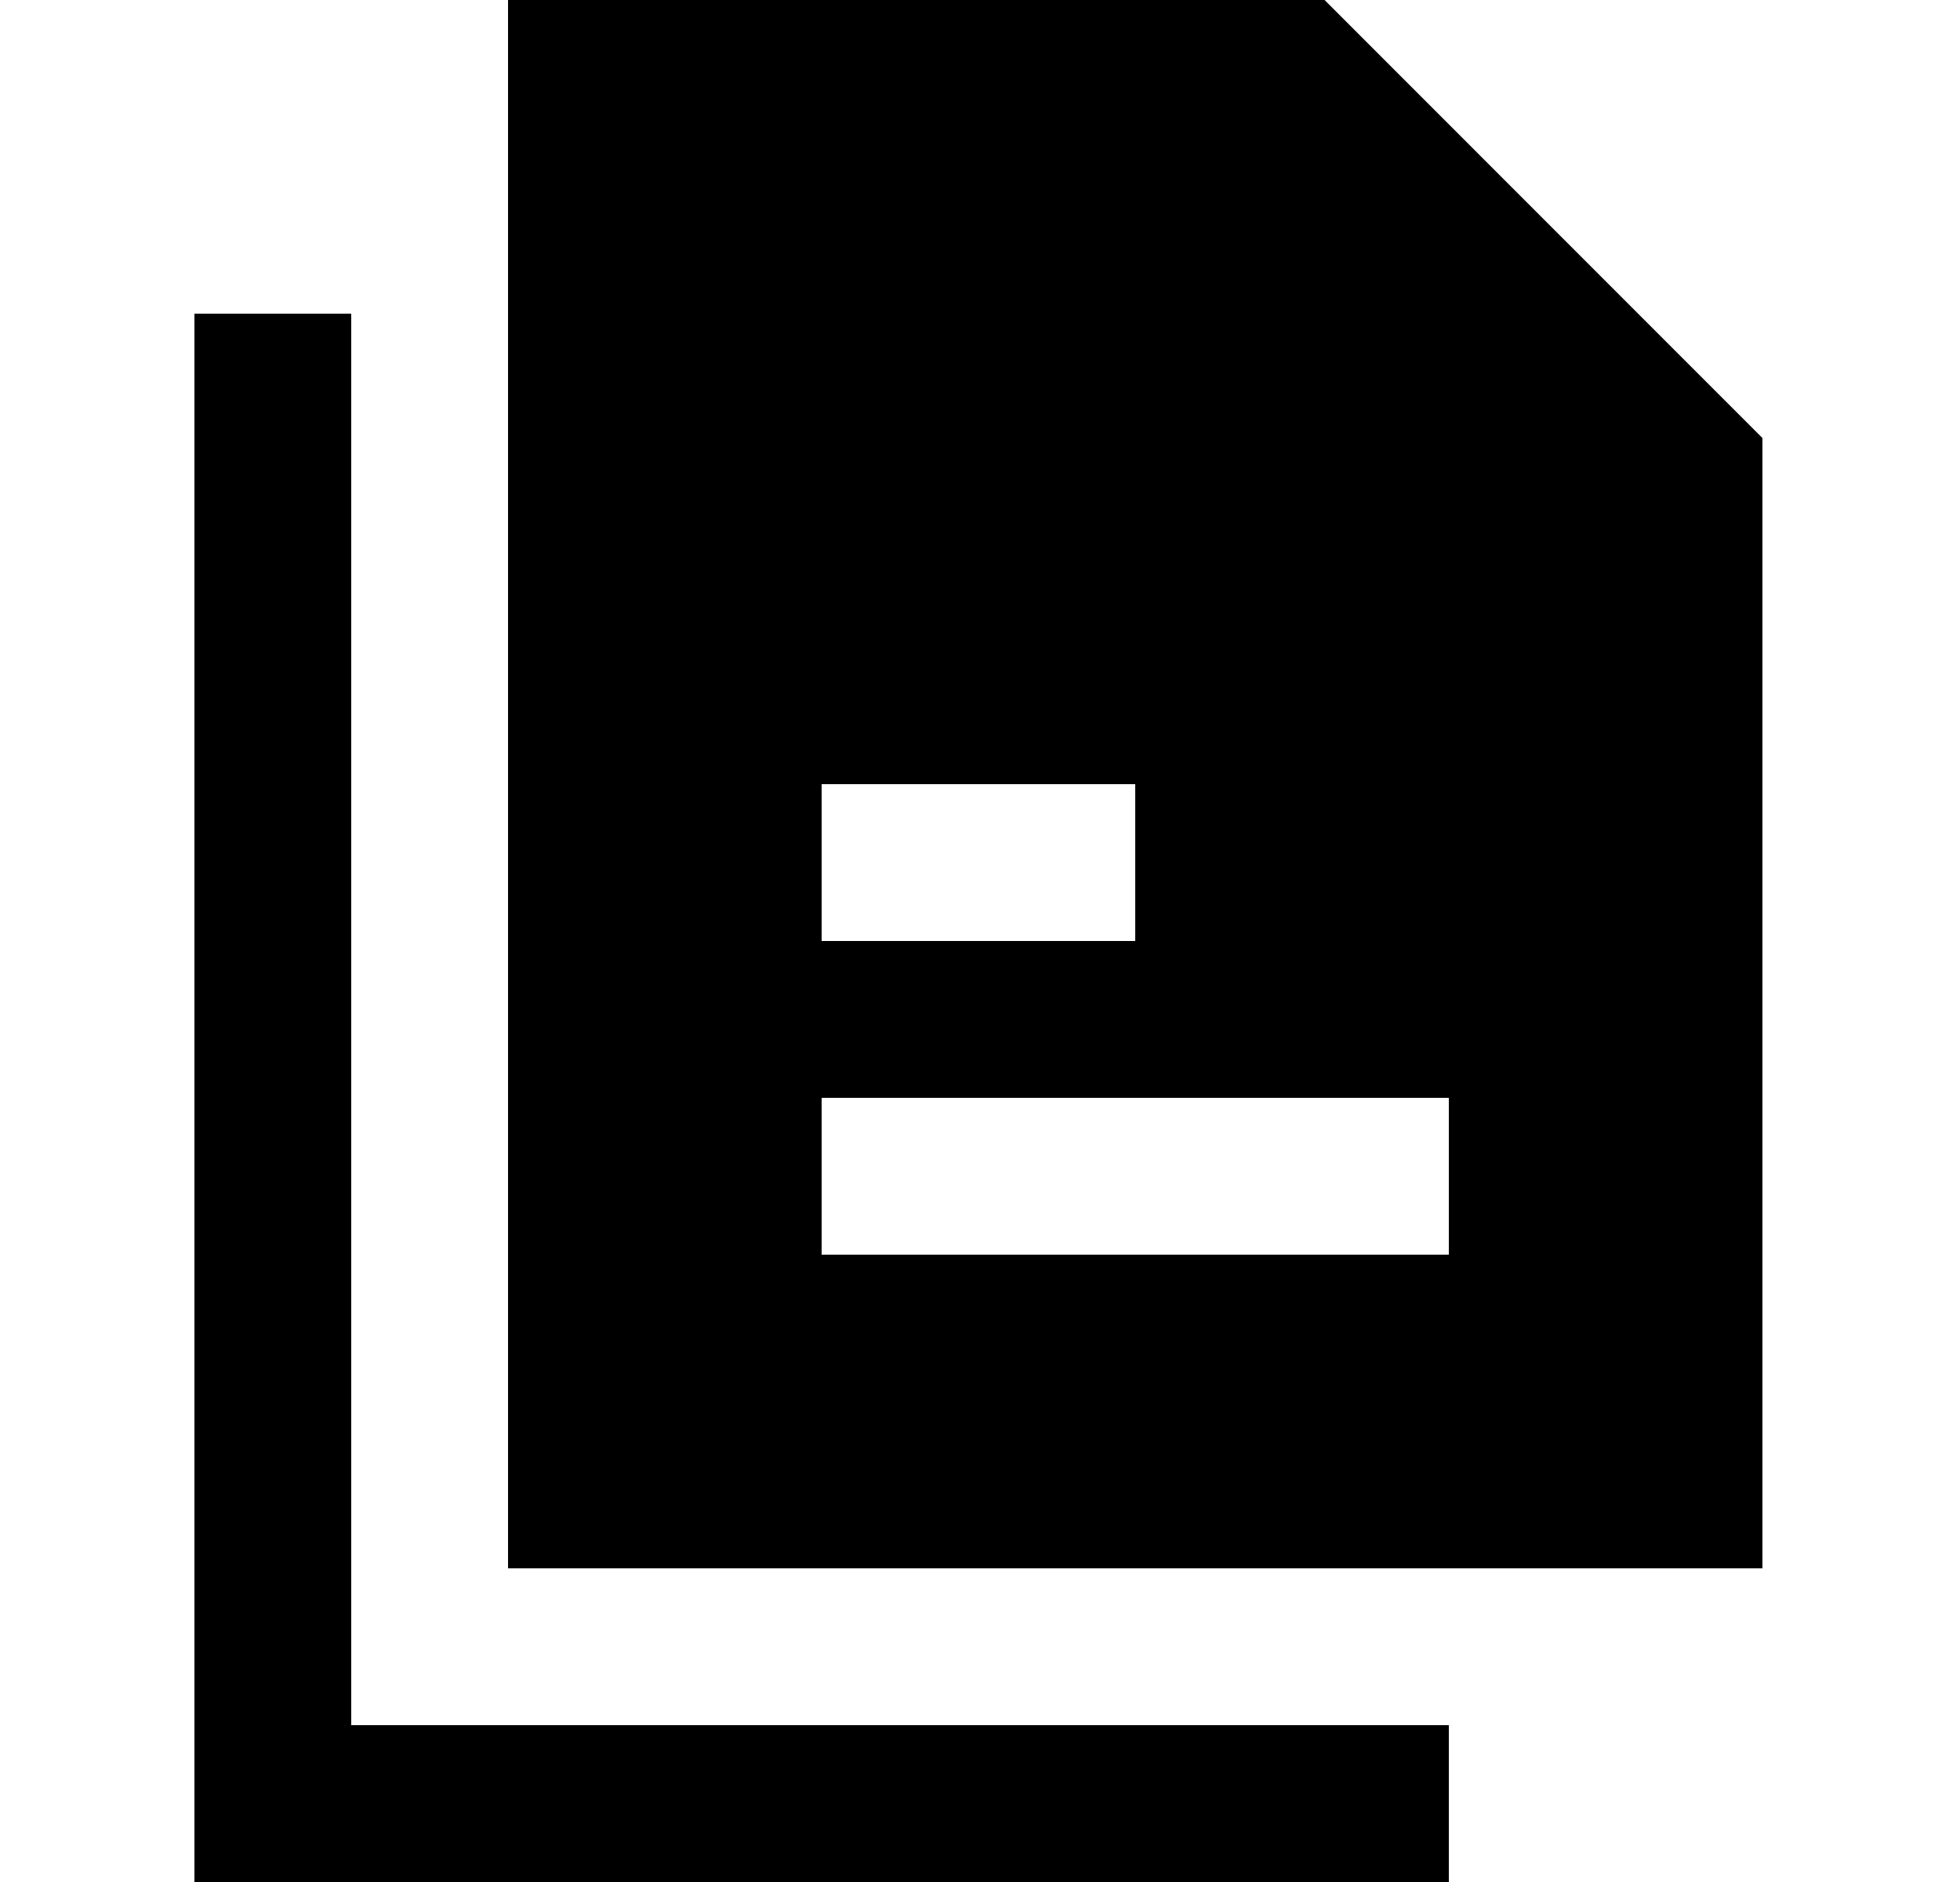 <svg width="25" height="24" viewBox="0 0 25 24" fill="none" xmlns="http://www.w3.org/2000/svg">
<path fill-rule="evenodd" clip-rule="evenodd" d="M6.48 0H16.895L22.48 5.586V20H6.48V0ZM4.48 4V22H18.48V24H2.48V4H4.48ZM18.48 14V16H10.48V14H18.48ZM10.48 12H14.48V10H10.48V12Z" fill="#122D38" style="fill:#122D38;fill:color(display-p3 0.071 0.176 0.22);fill-opacity:1;"/>
</svg>
